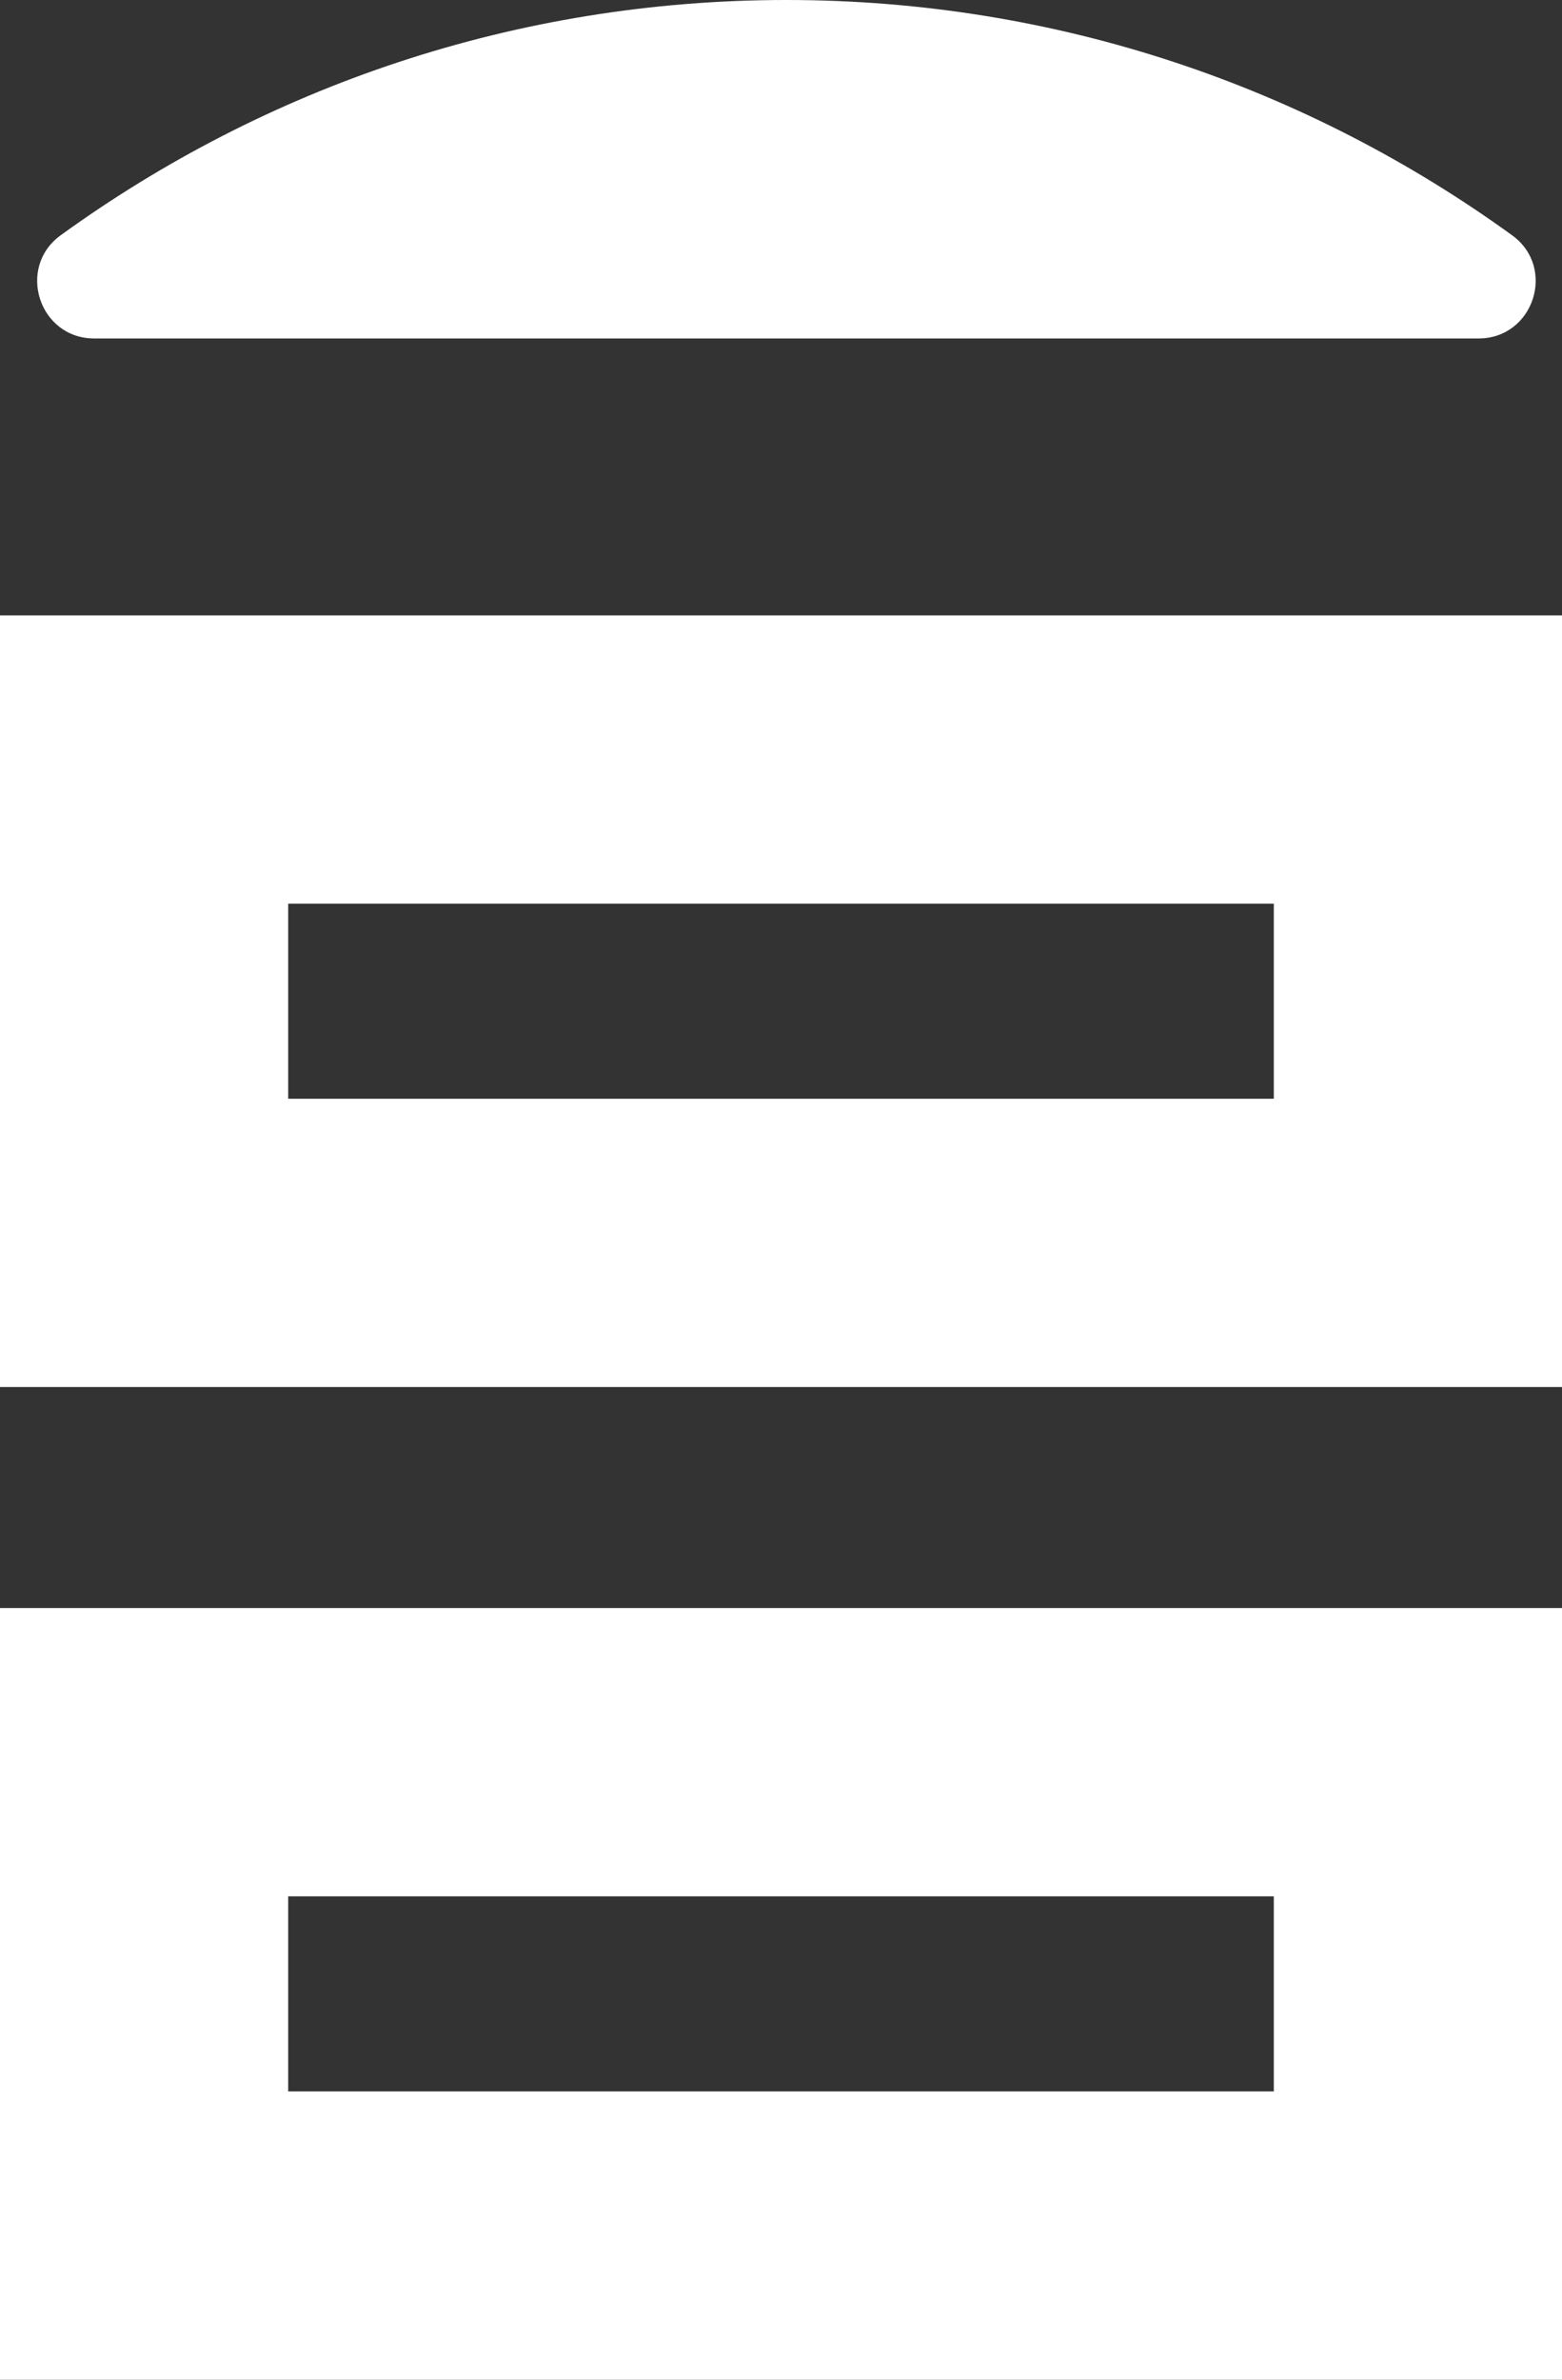 <?xml version="1.0" encoding="UTF-8"?>
<svg id="Livello_1" data-name="Livello 1" xmlns="http://www.w3.org/2000/svg" viewBox="0 0 81.3 123.82">
  <rect x="0" y="0" width="81.3" height="123.82" fill="#333333" stroke="none"/>
  <defs>
    <style>
      .cls-1 {
        fill: #fff;
        stroke-width: 0px;
      }

      .cls-2 {
        fill: none;
        stroke: #fff;
        stroke-miterlimit: 10;
        stroke-width: 15px;
      }
    </style>
  </defs>
  <rect class="cls-2" x="7.5" y="91.17" width="66.3" height="25.15"/>
  <rect class="cls-2" x="7.5" y="39.52" width="66.3" height="25.15"/>
  <path class="cls-1" d="M4.9,17.61h72.06c2.87,0,4.07-3.69,1.74-5.37C68.08,4.55,55.05,0,40.93,0S13.78,4.55,3.16,12.24c-2.32,1.68-1.13,5.37,1.74,5.37Z"/>
</svg>